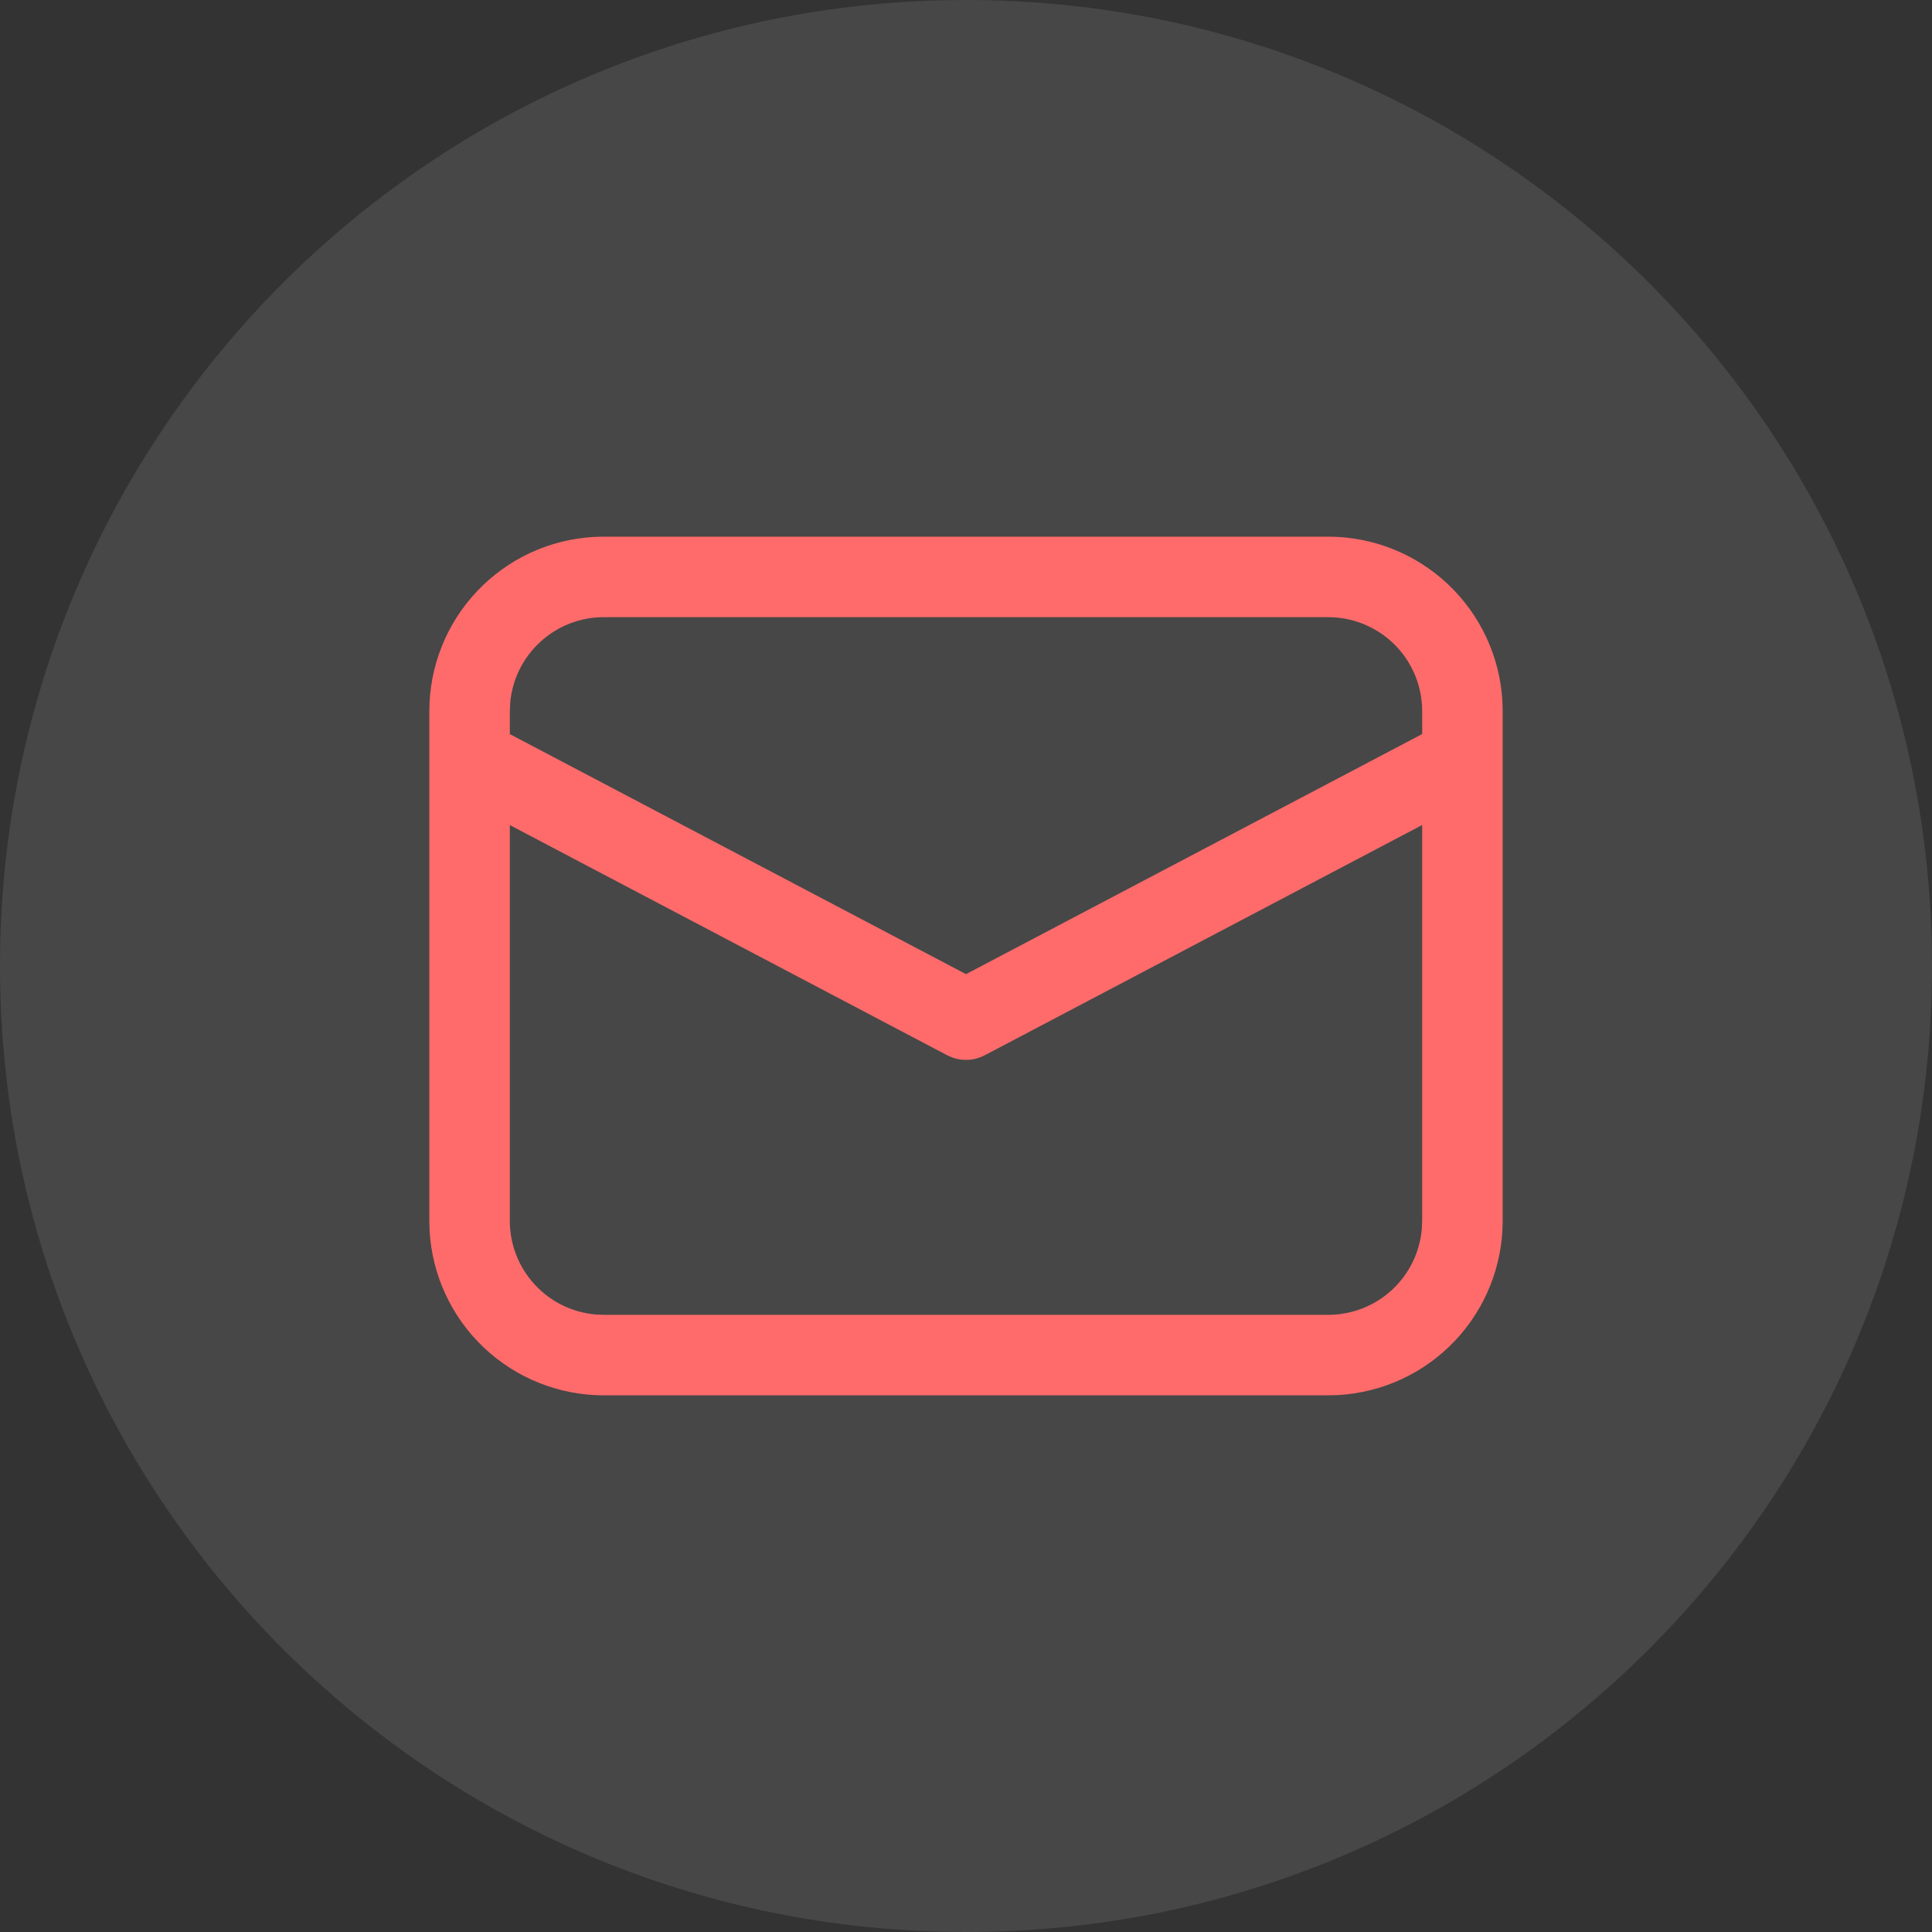 <svg width="36" height="36" viewBox="0 0 36 36" fill="none" xmlns="http://www.w3.org/2000/svg">
<rect x="0" y="0" width="36" height="36" fill="#333333" stroke="none"/>
<g clip-path="url(#clip0_20_3175)">
<path d="M36 18C36 8.059 27.941 0 18 0C8.059 0 0 8.059 0 18C0 27.941 8.059 36 18 36C27.941 36 36 27.941 36 18Z" fill="white" fill-opacity="0.1"/>
<path d="M11.25 10H24.75C25.58 10 26.379 10.318 26.982 10.888C27.586 11.458 27.948 12.237 27.995 13.066L28 13.25V22.75C28 23.58 27.682 24.379 27.112 24.982C26.542 25.586 25.763 25.948 24.934 25.995L24.75 26H11.25C10.42 26 9.621 25.682 9.018 25.112C8.414 24.542 8.052 23.763 8.005 22.934L8 22.75V13.25C8 12.42 8.318 11.621 8.888 11.018C9.458 10.414 10.237 10.052 11.066 10.005L11.25 10ZM26.5 15.373L18.35 19.663C18.258 19.712 18.157 19.741 18.053 19.748C17.949 19.755 17.845 19.741 17.747 19.706L17.651 19.664L9.5 15.374V22.75C9.5 23.189 9.665 23.612 9.963 23.935C10.26 24.259 10.668 24.458 11.106 24.494L11.25 24.5H24.75C25.189 24.5 25.613 24.335 25.936 24.037C26.259 23.739 26.458 23.331 26.494 22.893L26.5 22.75V15.373ZM24.75 11.5H11.25C10.811 11.5 10.388 11.665 10.065 11.963C9.742 12.26 9.542 12.668 9.506 13.106L9.5 13.25V13.679L18 18.152L26.5 13.678V13.25C26.5 12.811 26.335 12.387 26.037 12.064C25.739 11.741 25.331 11.542 24.893 11.506L24.75 11.5Z" fill="#FF6B6B"/>
</g>
<defs>
<clipPath id="clip0_20_3175">
<rect width="36" height="36" fill="white"/>
</clipPath>
</defs>
</svg>
